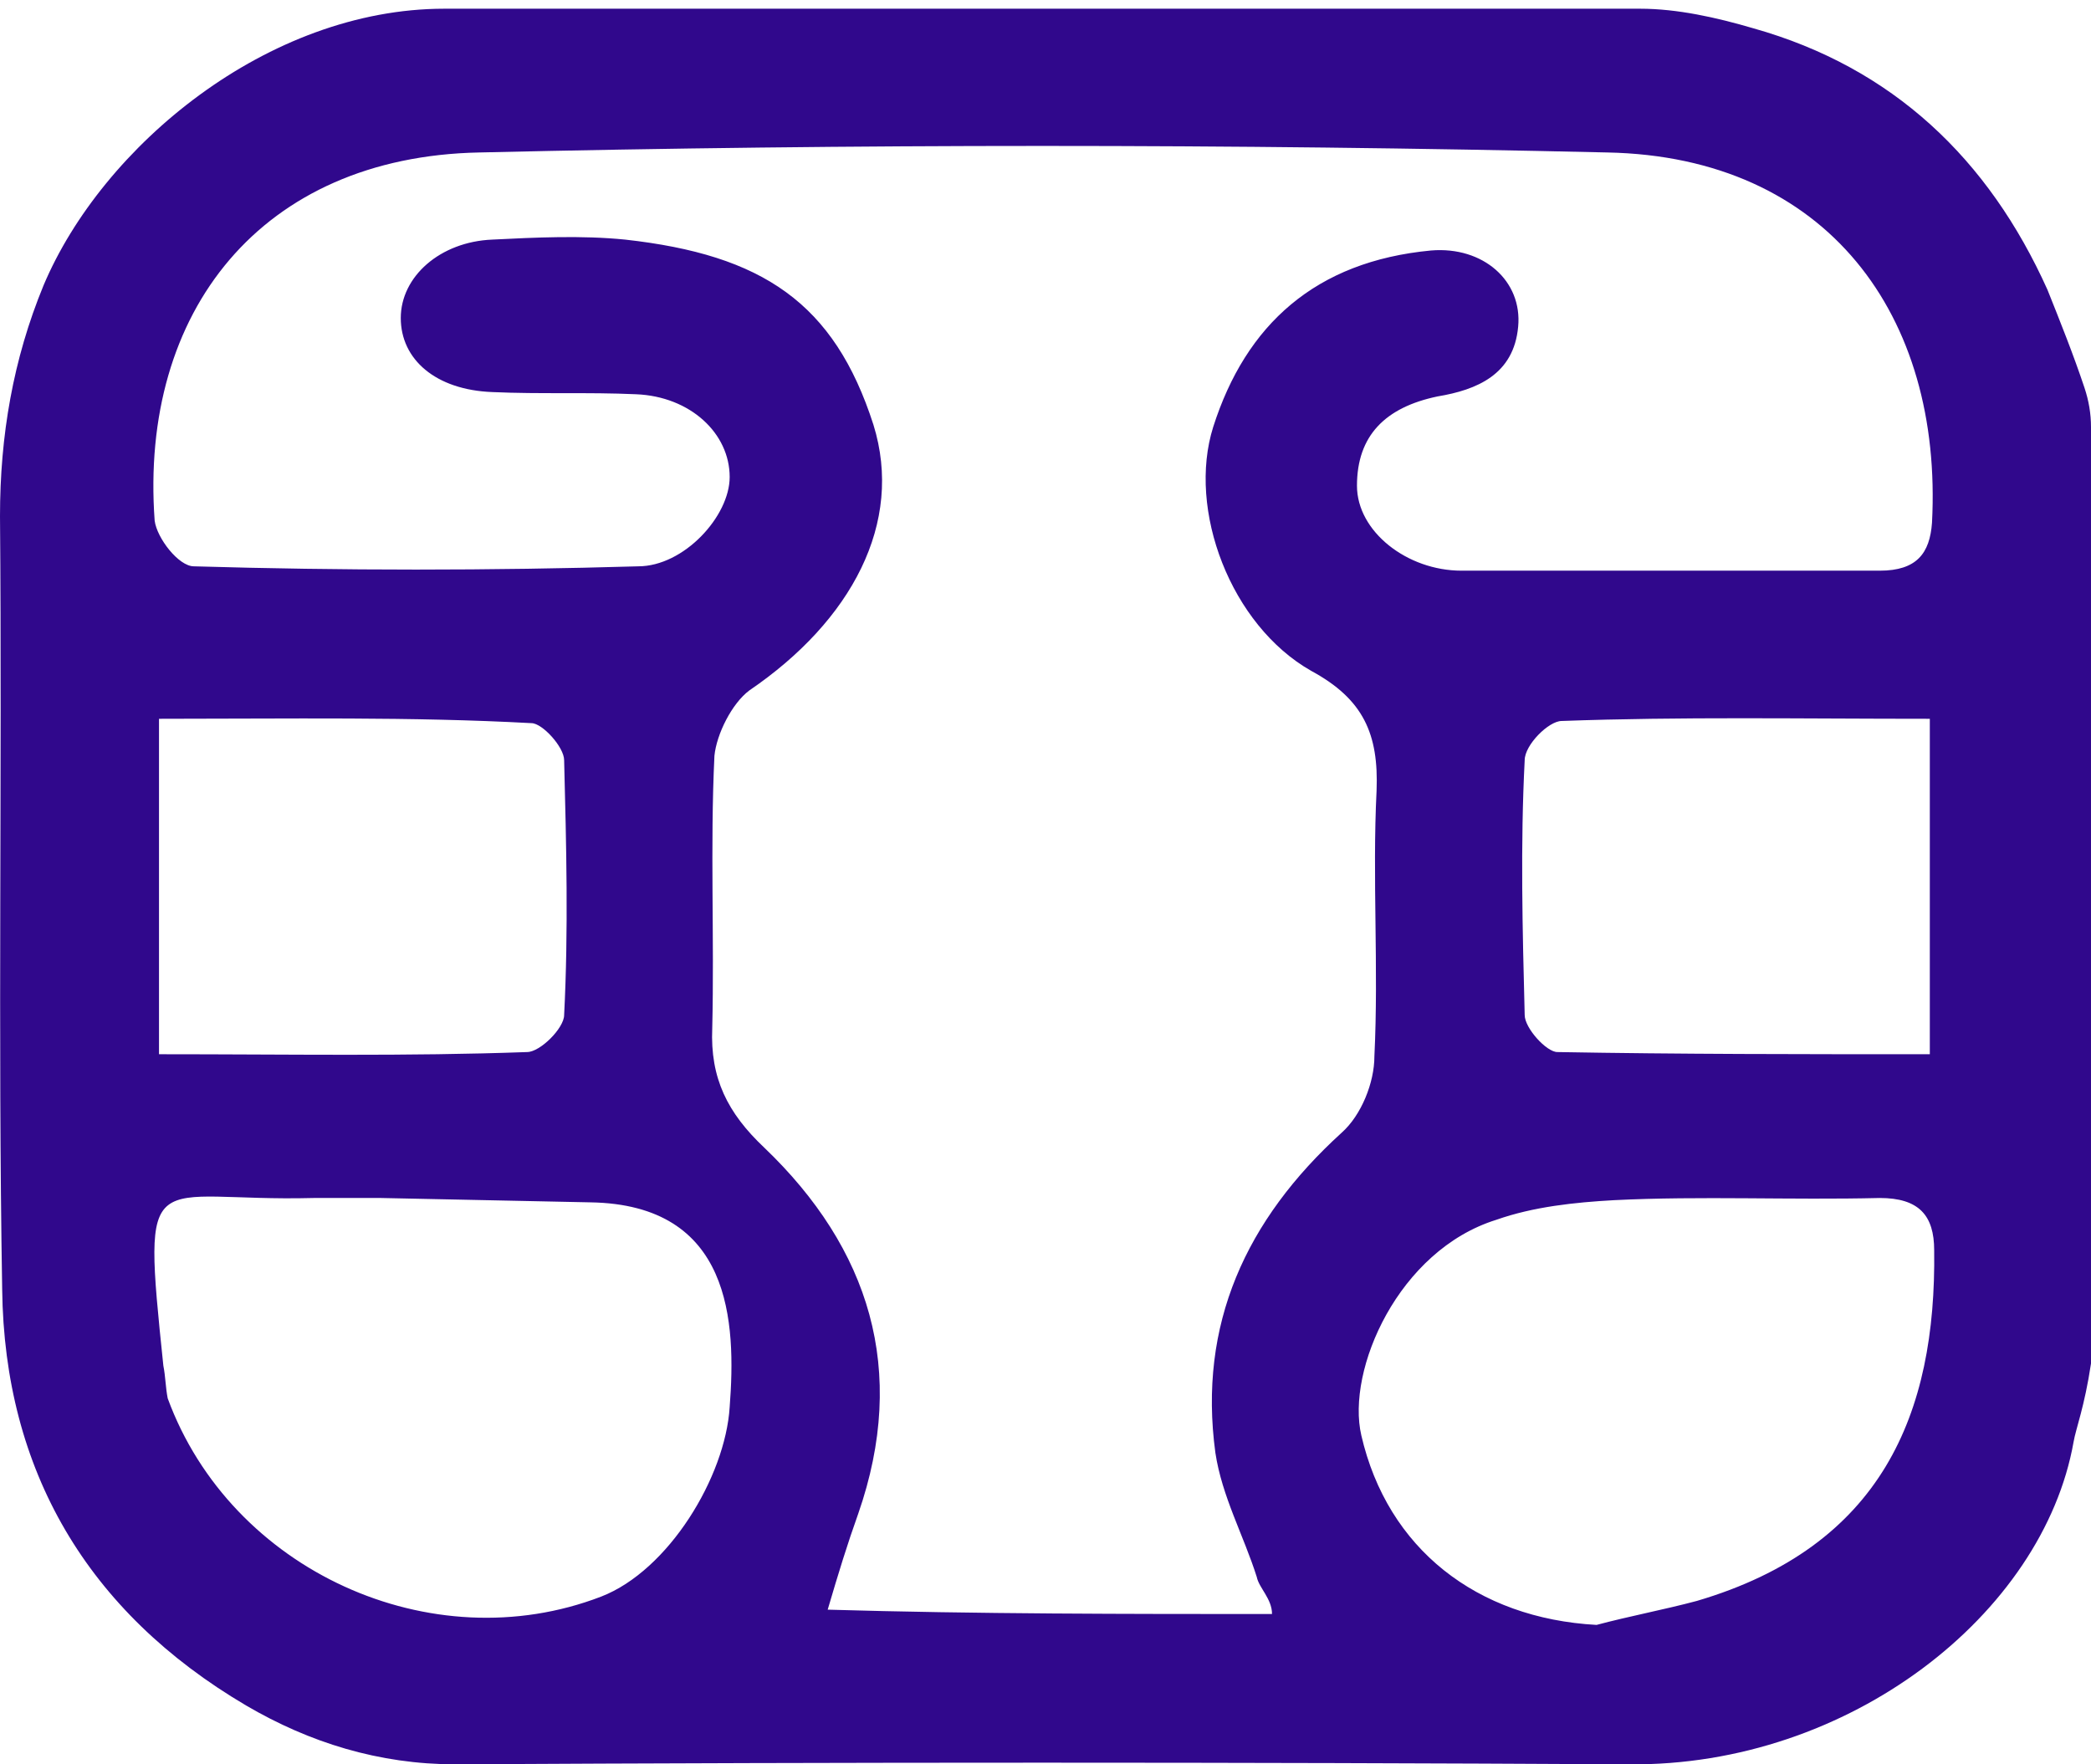 <?xml version="1.0" encoding="UTF-8"?> <!-- Generator: Adobe Illustrator 28.1.0, SVG Export Plug-In . SVG Version: 6.00 Build 0) --> <svg xmlns="http://www.w3.org/2000/svg" xmlns:xlink="http://www.w3.org/1999/xlink" version="1.1" id="Ebene_1" x="0px" y="0px" viewBox="0 0 96 81" style="enable-background:new 0 0 96 81;" xml:space="preserve"> <style type="text/css"> .st0{fill:#30088C;} </style> <g id="jQ7q9j.tif"> <g> <path class="st0" d="M96,19.6v43c-0.3,2-0.7,3-0.8,3.6C93.8,74.1,84.9,81.1,74.8,81c-18-0.1-35.9-0.1-53.9,0c-3.5,0-6.7-1-9.6-2.7 C4,74,0.2,67.5,0.1,59.2c-0.2-11.8,0-23.6-0.1-35.5c0-3.7,0.6-7.2,2-10.6C4.7,6.7,12.3,0.4,20.4,0.4c18.3,0,36.6,0,54.9,0 c1.7,0,3.5,0.4,5.2,0.9c6.4,1.8,10.8,6,13.5,12c0.6,1.5,1.2,3,1.7,4.5C95.9,18.4,96,19,96,19.6z M58.4,74.1c0-0.7-0.6-1.2-0.7-1.7 c-0.6-1.9-1.6-3.7-1.9-5.7c-0.8-5.9,1.4-10.7,5.8-14.7c0.9-0.8,1.5-2.3,1.5-3.5c0.2-4.1-0.1-8.2,0.1-12.2c0.1-2.6-0.6-4.2-3-5.5 c-3.7-2.1-5.7-7.4-4.5-11.2c1.5-4.7,4.7-7.6,10-8.1c2.4-0.2,4.2,1.4,4,3.5c-0.2,2.2-1.9,2.9-3.7,3.2c-2.4,0.5-3.7,1.8-3.7,4.1 c0,2.1,2.3,3.9,4.8,3.9c6.4,0,12.8,0,19.2,0c1.7,0,2.3-0.8,2.4-2.2c0.5-9.5-4.8-16.8-14.9-17c-17.3-0.4-34.6-0.4-51.8,0 c-10,0.2-15.6,7.3-14.9,16.9c0.1,0.8,1.1,2.1,1.8,2.1c6.8,0.2,13.6,0.2,20.4,0c2.1,0,4.2-2.3,4.2-4.1c0-2-1.8-3.7-4.3-3.8 c-2.2-0.1-4.4,0-6.6-0.1c-2.6-0.1-4.2-1.5-4.2-3.4c0-1.9,1.8-3.5,4.2-3.6c2-0.1,4.1-0.2,6.1,0c6.3,0.7,9.6,2.9,11.4,8.5 c1.4,4.5-1,9-5.7,12.2c-0.8,0.6-1.5,2-1.6,3c-0.2,4.2,0,8.3-0.1,12.5c-0.1,2.3,0.7,3.9,2.4,5.5c4.8,4.6,6.6,10.2,4.3,16.8 c-0.5,1.4-0.9,2.7-1.4,4.4C44.8,74.1,51.9,74.1,58.4,74.1z M17.5,55c-0.8,0-2.4,0-3.1,0c-7.6,0.2-7.9-1.9-6.9,7.7 c0.1,0.5,0.1,1,0.2,1.5c2.9,7.9,12.1,12.1,19.9,9.1c3.1-1.2,5.7-5.5,5.9-8.7c0.3-3.9,0.1-9.3-6.4-9.4L17.5,55z M73.3,74.6 c1.5-0.4,3.1-0.7,4.6-1.1c8.5-2.5,11-8.6,10.9-16.1c0-1.6-0.7-2.4-2.5-2.4c-4.1,0.1-8.2-0.1-12.2,0.1c-1.8,0.1-3.7,0.3-5.4,0.9 c-4.5,1.4-6.9,6.9-6.2,9.9C63.7,71.1,67.8,74.3,73.3,74.6z M7.3,48.4c6,0,11.4,0.1,16.9-0.1c0.6,0,1.7-1.1,1.7-1.7 c0.2-3.9,0.1-7.8,0-11.7c0-0.6-1-1.7-1.5-1.7C18.9,32.9,13.3,33,7.3,33C7.3,38.2,7.3,43.1,7.3,48.4z M88.6,33 c-6,0-11.4-0.1-16.9,0.1c-0.6,0-1.7,1.1-1.7,1.8c-0.2,3.9-0.1,7.8,0,11.7c0,0.6,1,1.7,1.5,1.7c5.6,0.1,11.2,0.1,17.1,0.1 C88.6,43.1,88.6,38.2,88.6,33z"></path> </g> </g> </svg> 